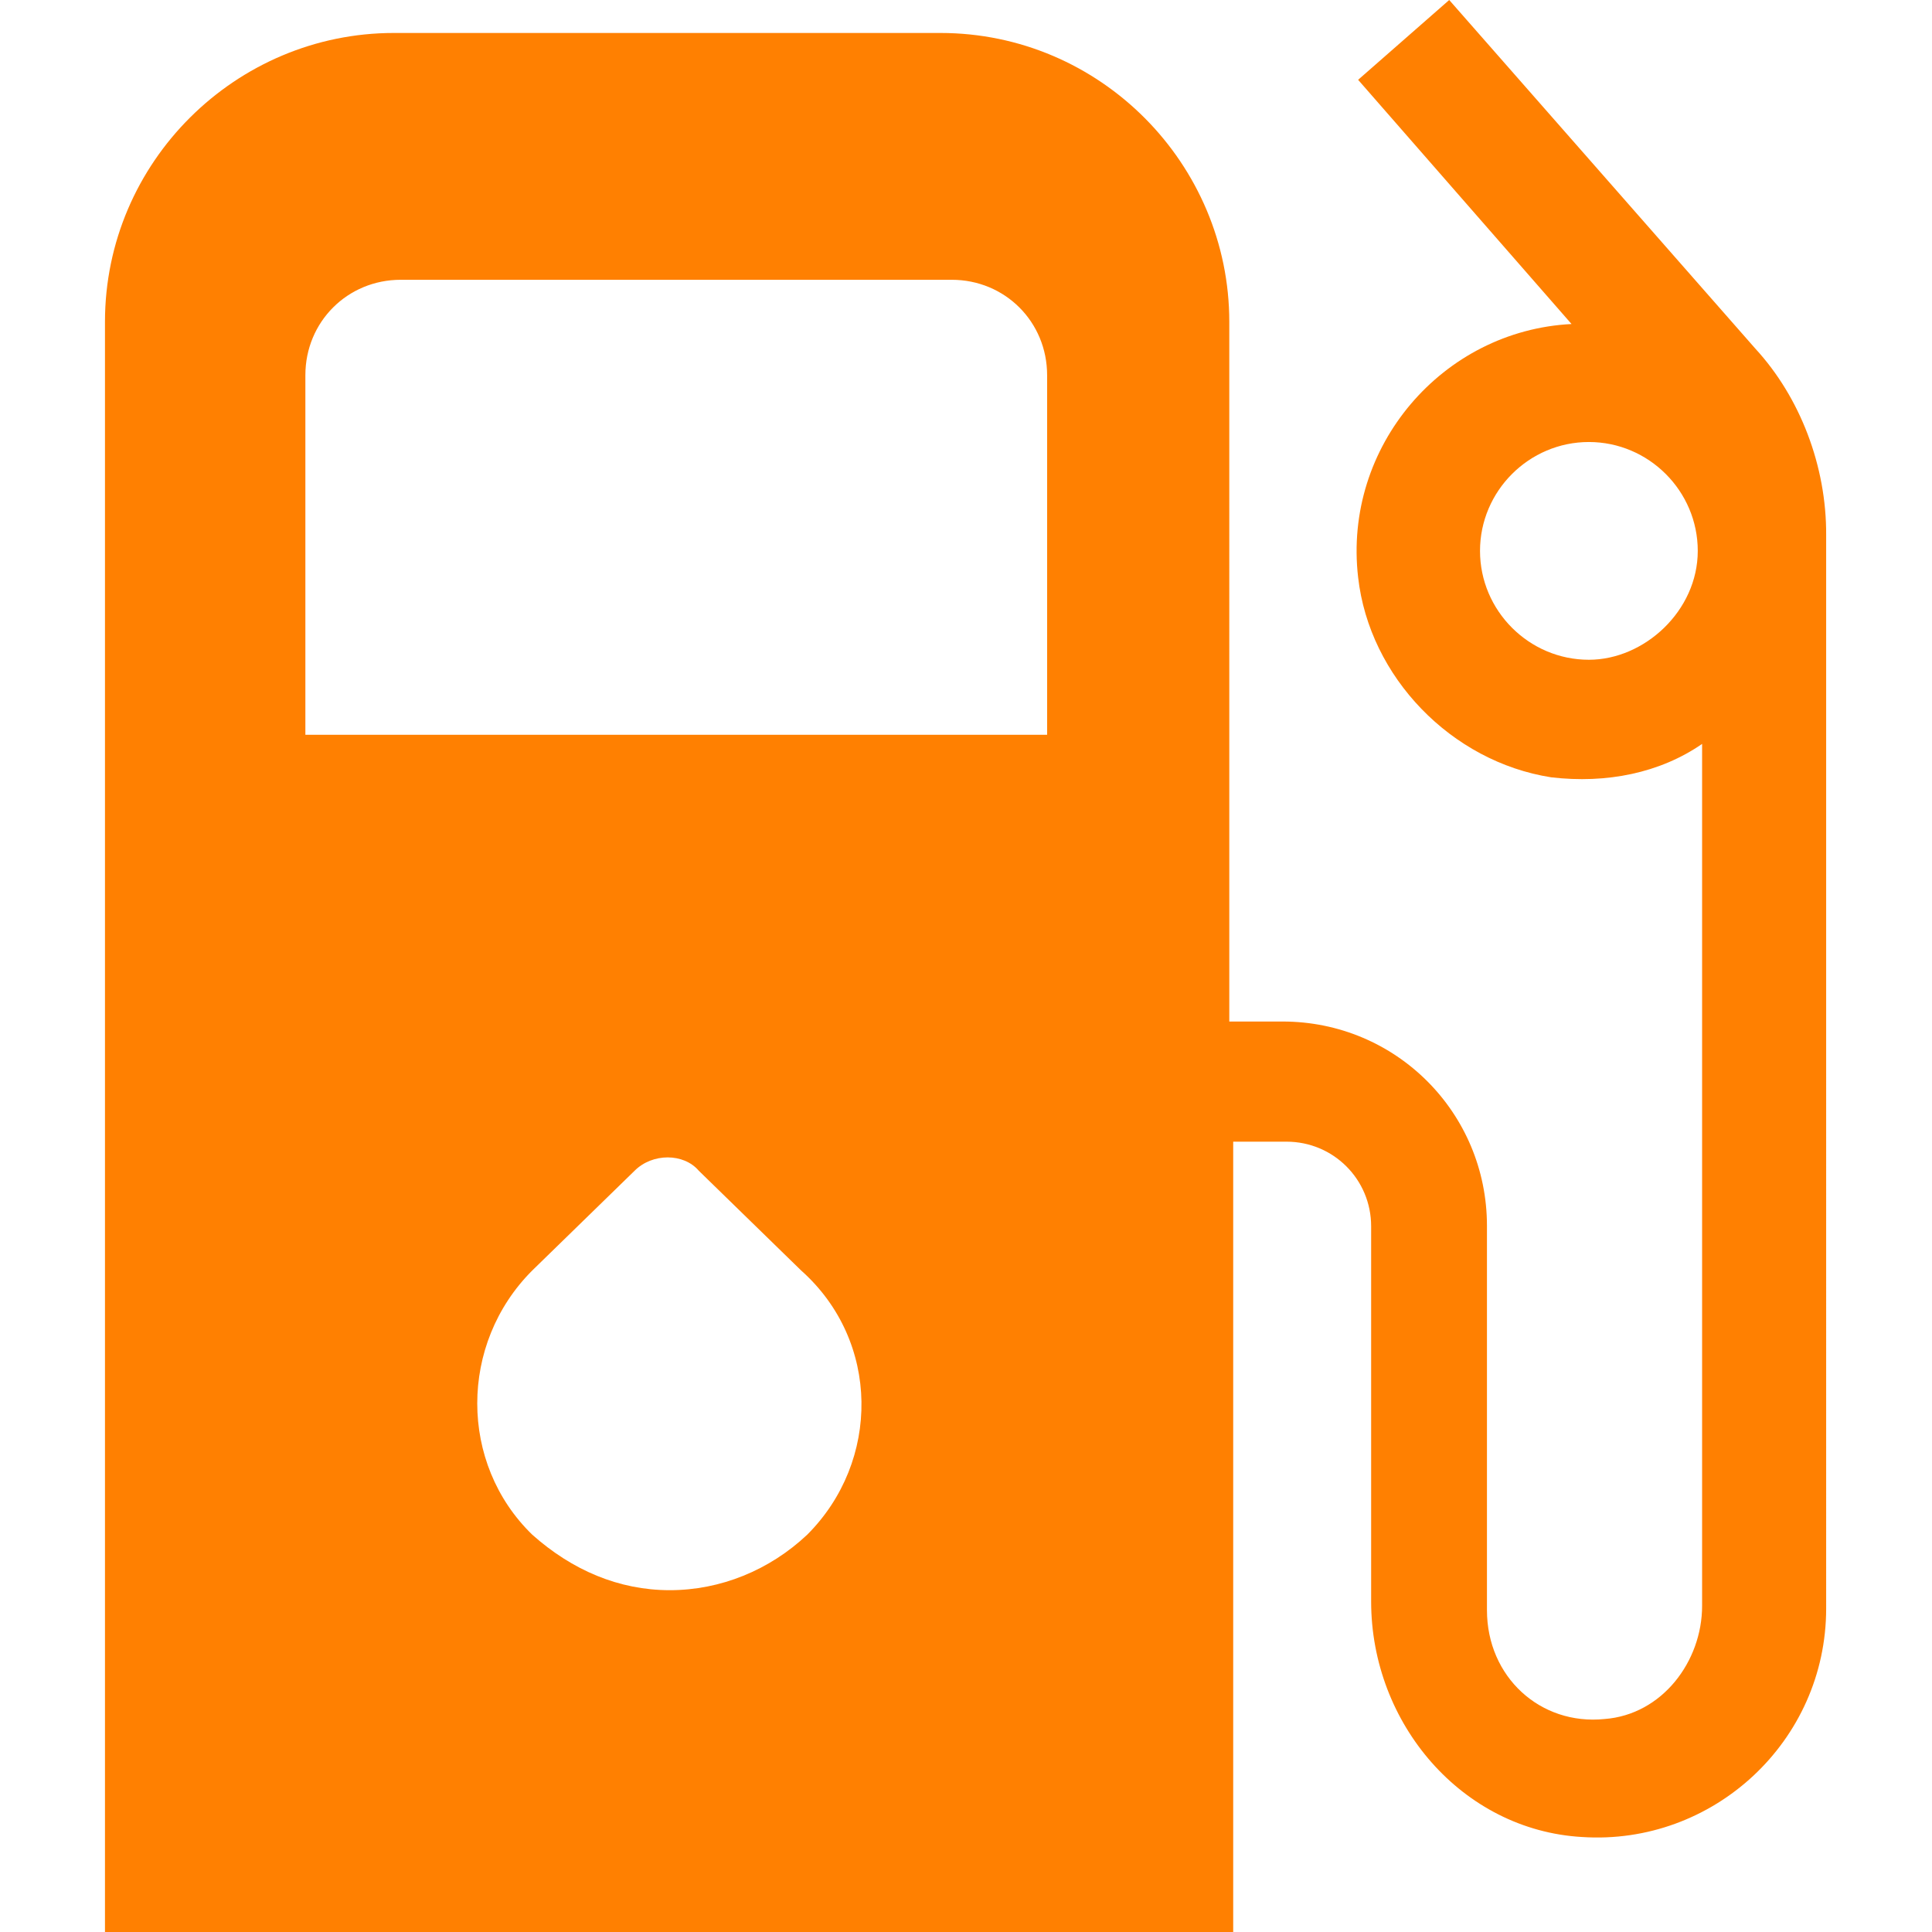 <?xml version="1.0" encoding="UTF-8"?> <svg xmlns="http://www.w3.org/2000/svg" xmlns:xlink="http://www.w3.org/1999/xlink" version="1.1" id="Capa_1" x="0px" y="0px" viewBox="0 0 445.4 445.4" style="enable-background:new 0 0 445.4 445.4;" xml:space="preserve"> <style type="text/css"> .st0{fill:#FF8001;} </style> <g> <g> <path class="st0" d="M404.7,80.4L334.1,0l-21,18.4l49.2,56.3c-29.7,1.5-52.7,28.2-49.2,58.4c2.6,23,21.5,42.5,44.5,46.1 c12.8,1.5,25.1-1,34.8-7.7v198.7c0,12.8-9.2,25.1-22.5,26.1c-14.8,1.5-27.1-9.7-27.1-25.1v-88.6c0-26.1-21-47.1-47.1-47.1h-12.3 V74.2c0-36.4-29.7-66.6-66.6-66.6h-126c-36.4,0-66.6,29.7-66.6,66.6v371.2h260.1V263.2h12.3c10.8,0,19.5,8.7,19.5,19.5v86.5 c0,28.2,21,52.7,48.6,54.3c30.2,2,56.3-22,56.3-52.7V123.4C421.1,107.5,415,91.6,404.7,80.4z M366.3,152.1 c-13.8,0-25.1-11.3-25.1-25.1s11.3-25.1,25.1-25.1s25.1,11.3,25.1,25.1S379.1,152.1,366.3,152.1z M186.1,353.8 c-8.7,8.2-20,12.8-31.7,12.8s-22.5-4.6-31.7-12.8c-16.9-16.4-16.9-44,0-60.9l23.6-23c4.1-4.1,11.3-4.1,14.8,0l23.6,23 C203,309.2,203,336.9,186.1,353.8z M70.4,169.5V86.5c0-12.3,9.7-22,22-22h127c12.3,0,22,9.7,22,22v82.9H70.4z"></path> </g> </g> </svg> 
